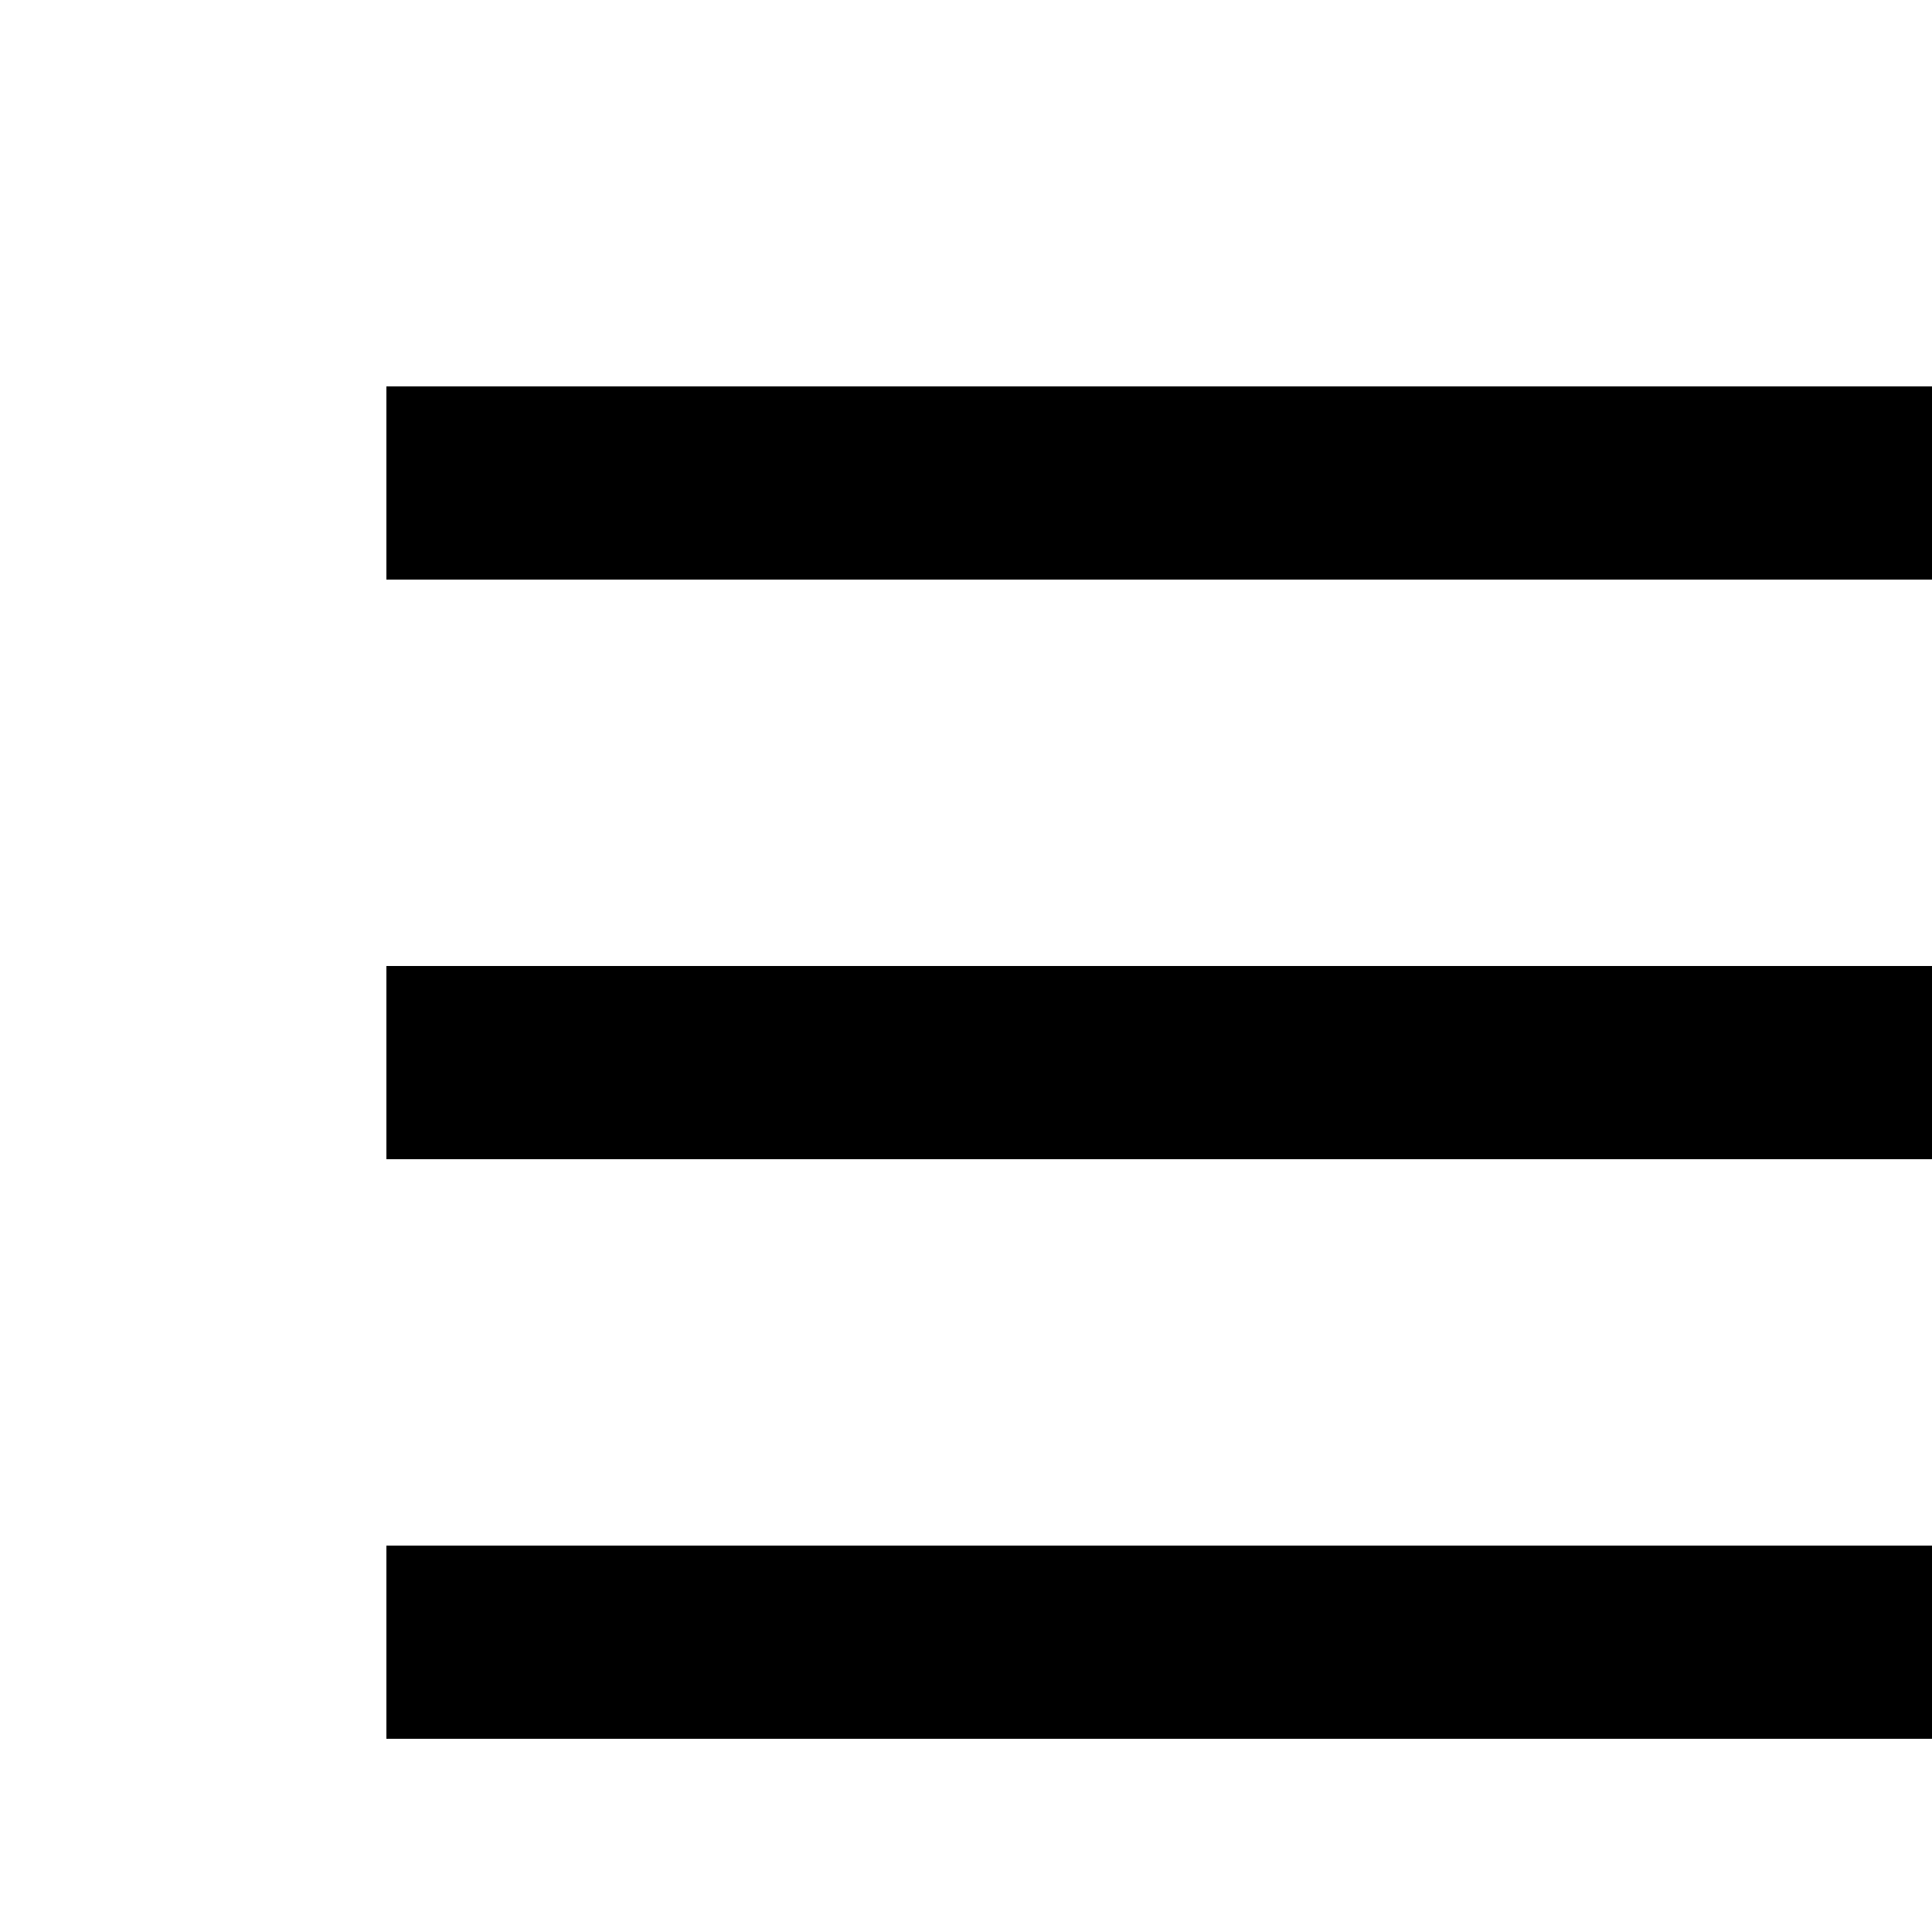 <svg width="25" height="25" viewBox="0 0 20 20" xmlns="http://www.w3.org/2000/svg" class=" uk-svg" data-svg="/static/img/pictos/menu-burger.svg">
    <rect x="4" y="4" width="16" height="2"></rect>
    <rect x="4" y="10" width="16" height="2"></rect>
    <rect x="4" y="16" width="16" height="2"></rect>
</svg>